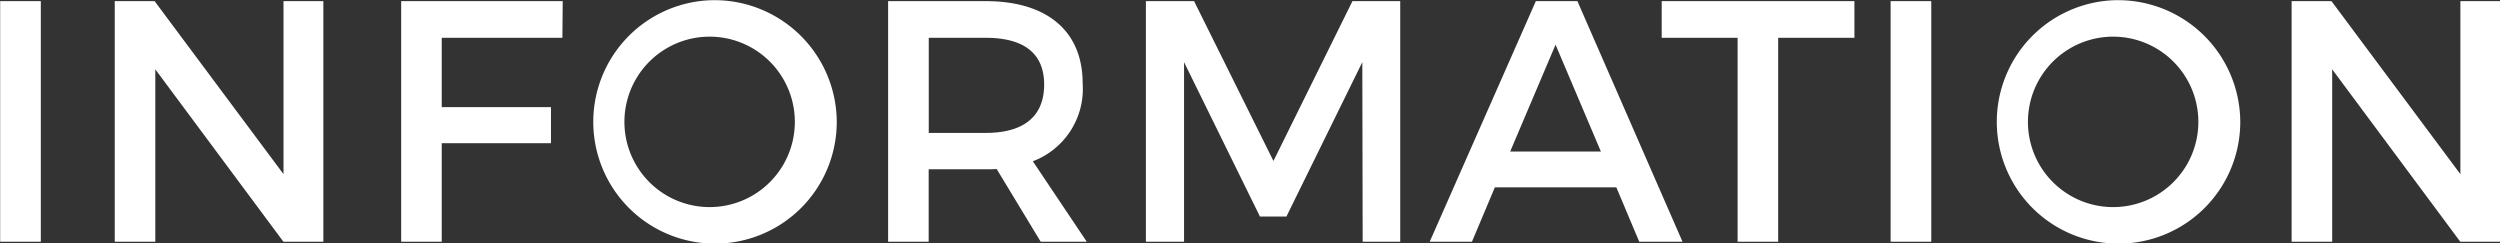 <svg xmlns="http://www.w3.org/2000/svg" width="87.281" height="8.5" viewBox="0 0 87.281 8.5">
  <rect x="0" y="0" width="87.281" height="8.5" fill="#333333" stroke="none"/>
  <defs>
    <style>
      .cls-1 {
        fill: #fff;
        fill-rule: evenodd;
      }
    </style>
  </defs>
  <path id="txt_newsList_information.svg" class="cls-1" d="M442.519,1581v-8.4H441.1v8.4h1.416Zm9.864,0v-8.4h-1.391v6.04l-4.5-6.04H445.1v8.4h1.416v-6.02l4.473,6.02h1.391Zm8.345-7.12,0.012-1.28H455.1v8.4h1.416v-3.44h3.814v-1.26h-3.814v-2.42h4.209Zm5.129-1.31a4.25,4.25,0,1,0,4.45,4.23A4.267,4.267,0,0,0,465.857,1572.57Zm0.012,1.27a2.975,2.975,0,1,1,0,5.95A2.975,2.975,0,1,1,465.869,1573.84Zm11.559,7.16h1.608l-1.883-2.81a2.7,2.7,0,0,0,1.739-2.72c0-1.82-1.236-2.87-3.382-2.87H472.1v8.4h1.416v-2.53h1.991c0.131,0,.263,0,0.383-0.01Zm-3.909-3.8v-3.32h1.991c1.3,0,2.038.52,2.038,1.63,0,1.14-.743,1.69-2.038,1.69h-1.991Zm16.46,3.8v-8.4h-1.668l-2.758,5.58-2.771-5.58H481.1v8.4h1.332v-6.27l2.65,5.39h0.924l2.65-5.39,0.012,6.27h1.308Zm7.545-1.9,0.8,1.9h1.511l-3.67-8.4h-1.451l-3.706,8.4h1.475l0.8-1.9h4.233Zm-0.539-1.25h-3.167l1.584-3.73Zm8.851-3.97v-1.28h-6.728v1.28h2.65V1581h1.416v-7.12h2.662Zm2.683,7.12v-8.4H507.1v8.4h1.416Zm6.338-8.43a4.25,4.25,0,1,0,4.45,4.23A4.267,4.267,0,0,0,514.857,1572.57Zm0.012,1.27a2.975,2.975,0,1,1,0,5.95A2.975,2.975,0,1,1,514.869,1573.84Zm13.514,7.16v-8.4h-1.391v6.04l-4.5-6.04H521.1v8.4h1.416v-6.02l4.473,6.02h1.391Z" transform="translate(-441.094 -1572.56)"/>
</svg>
